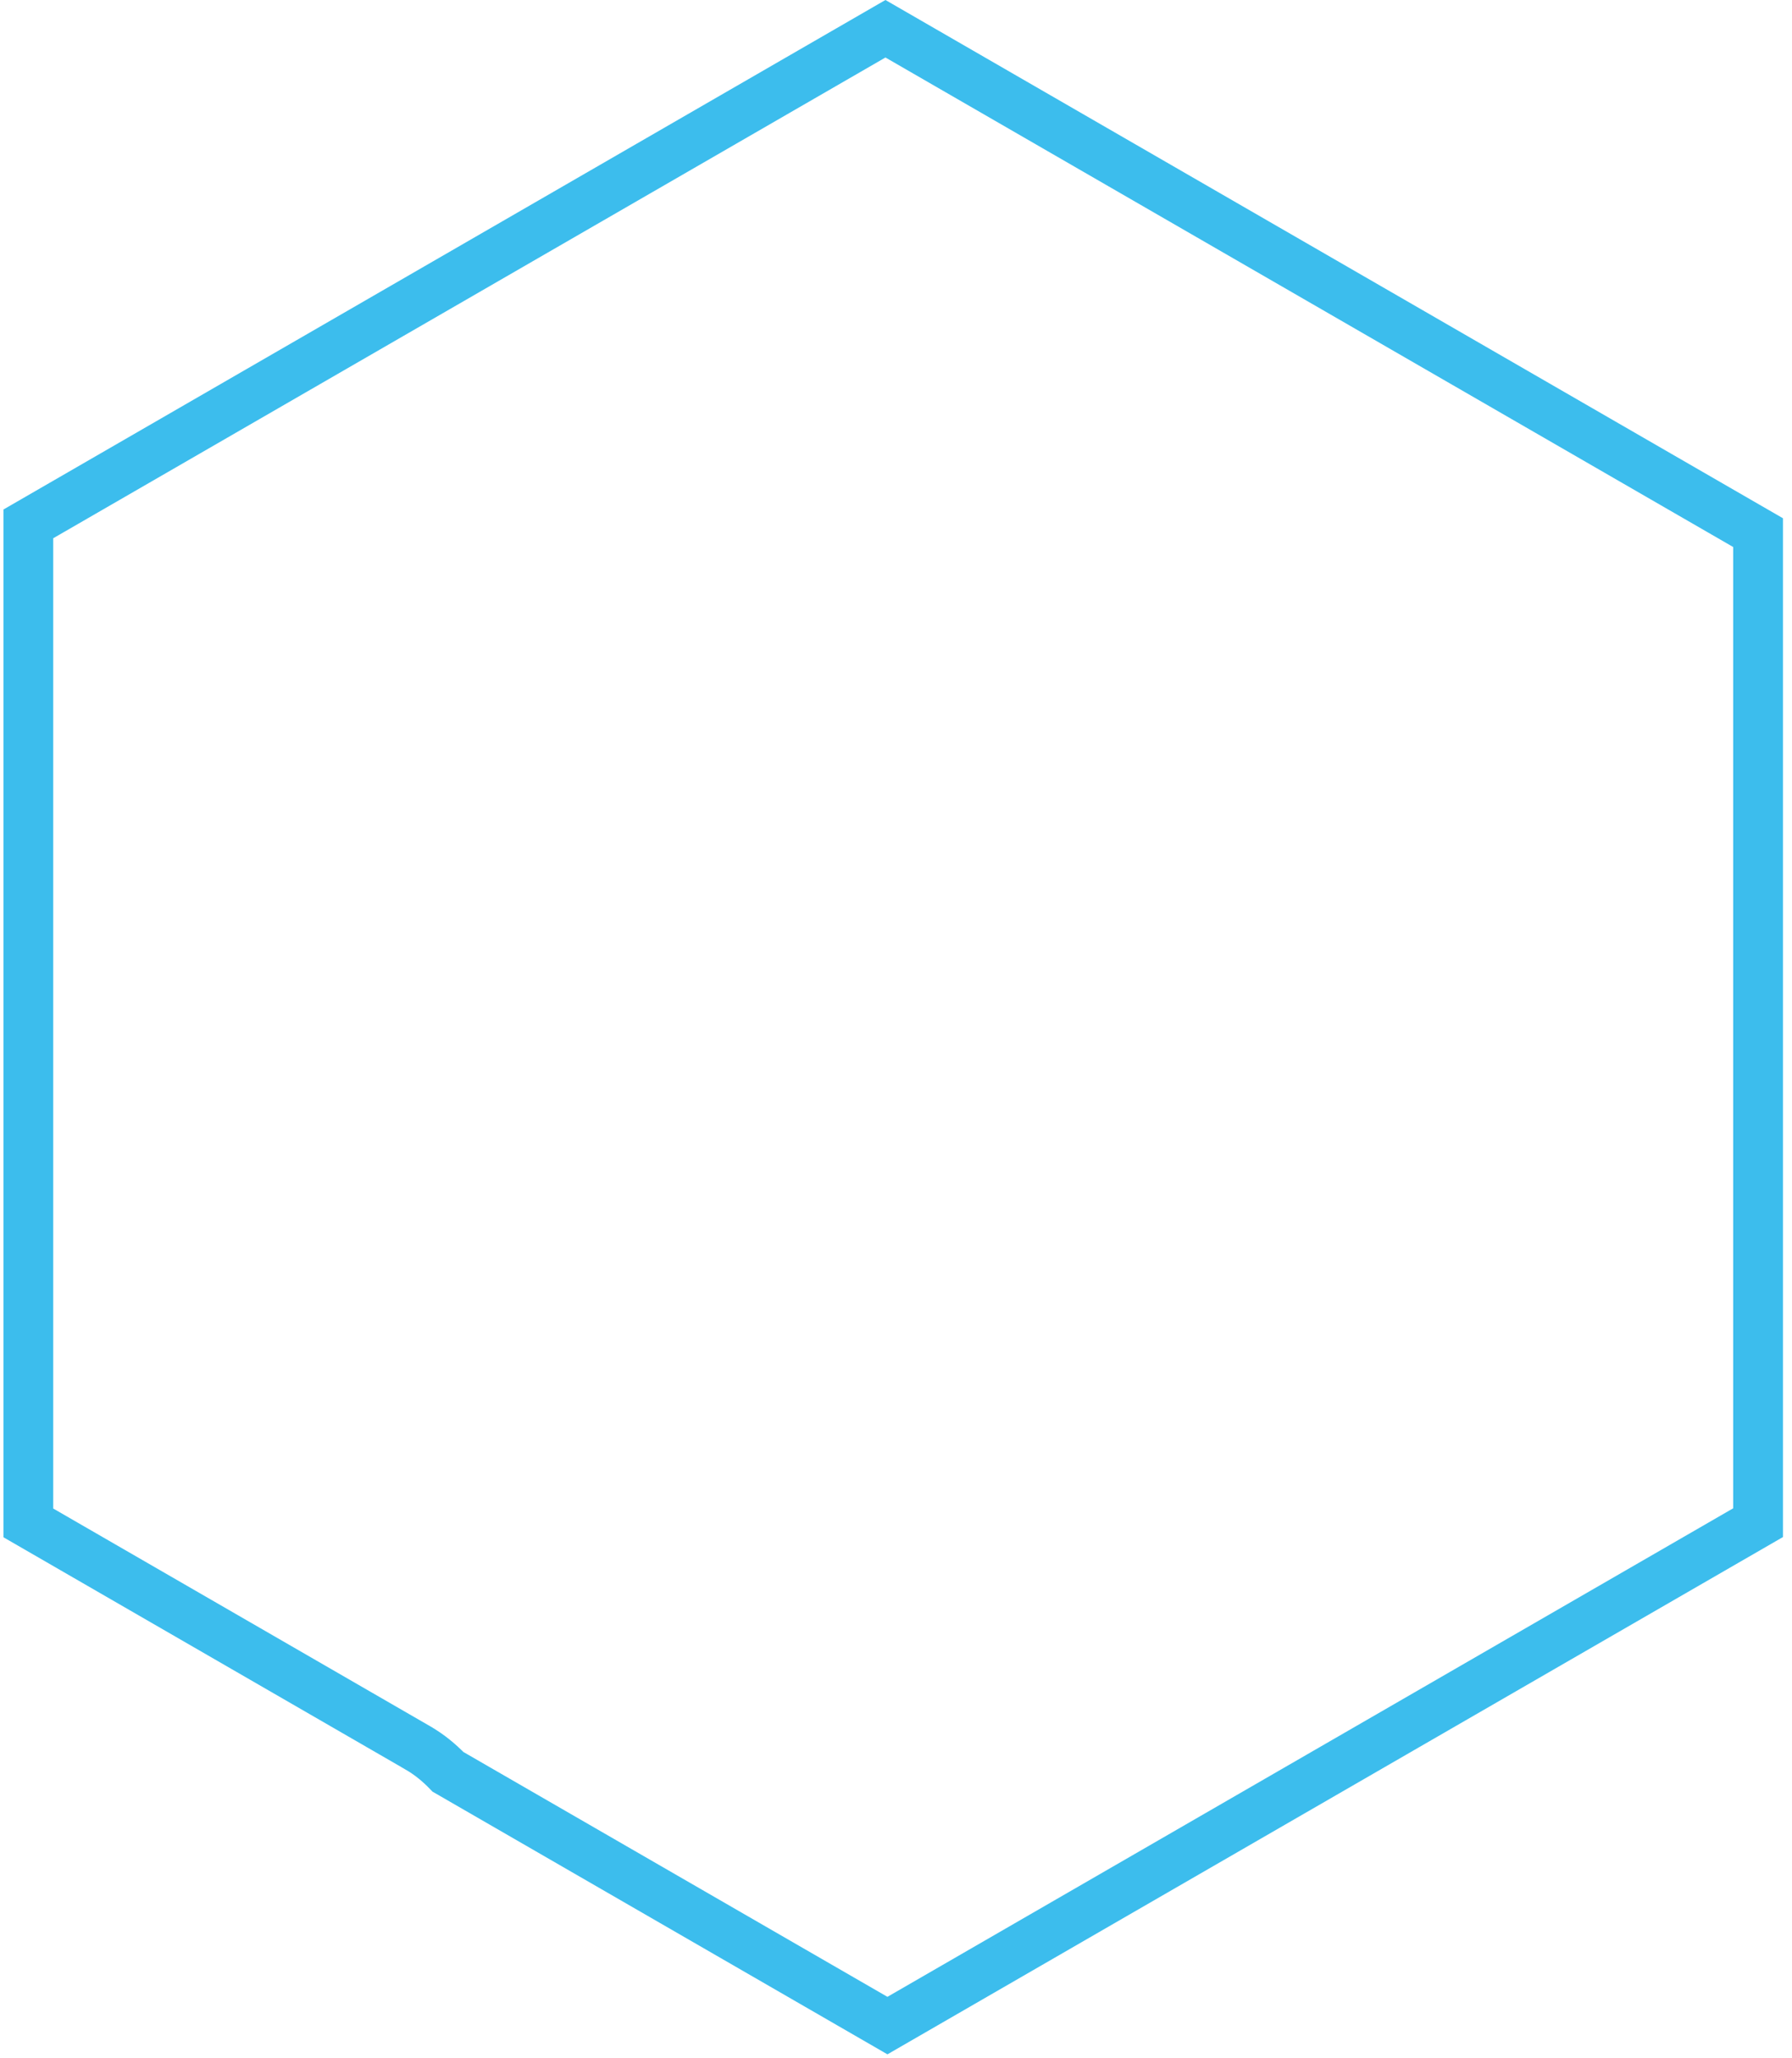 <svg width="108" height="124" viewBox="0 0 108 124" fill="none" xmlns="http://www.w3.org/2000/svg">
<path d="M105.956 91.733L53.484 122.031L27 106.744C26.488 106.213 25.891 105.707 25.158 105.287C25.157 105.286 25.156 105.286 25.155 105.285L1.708 91.747V31.561L53.364 1.732L105.956 32.089V91.733Z" stroke="#3CBDED" stroke-width="3"/>
</svg>
